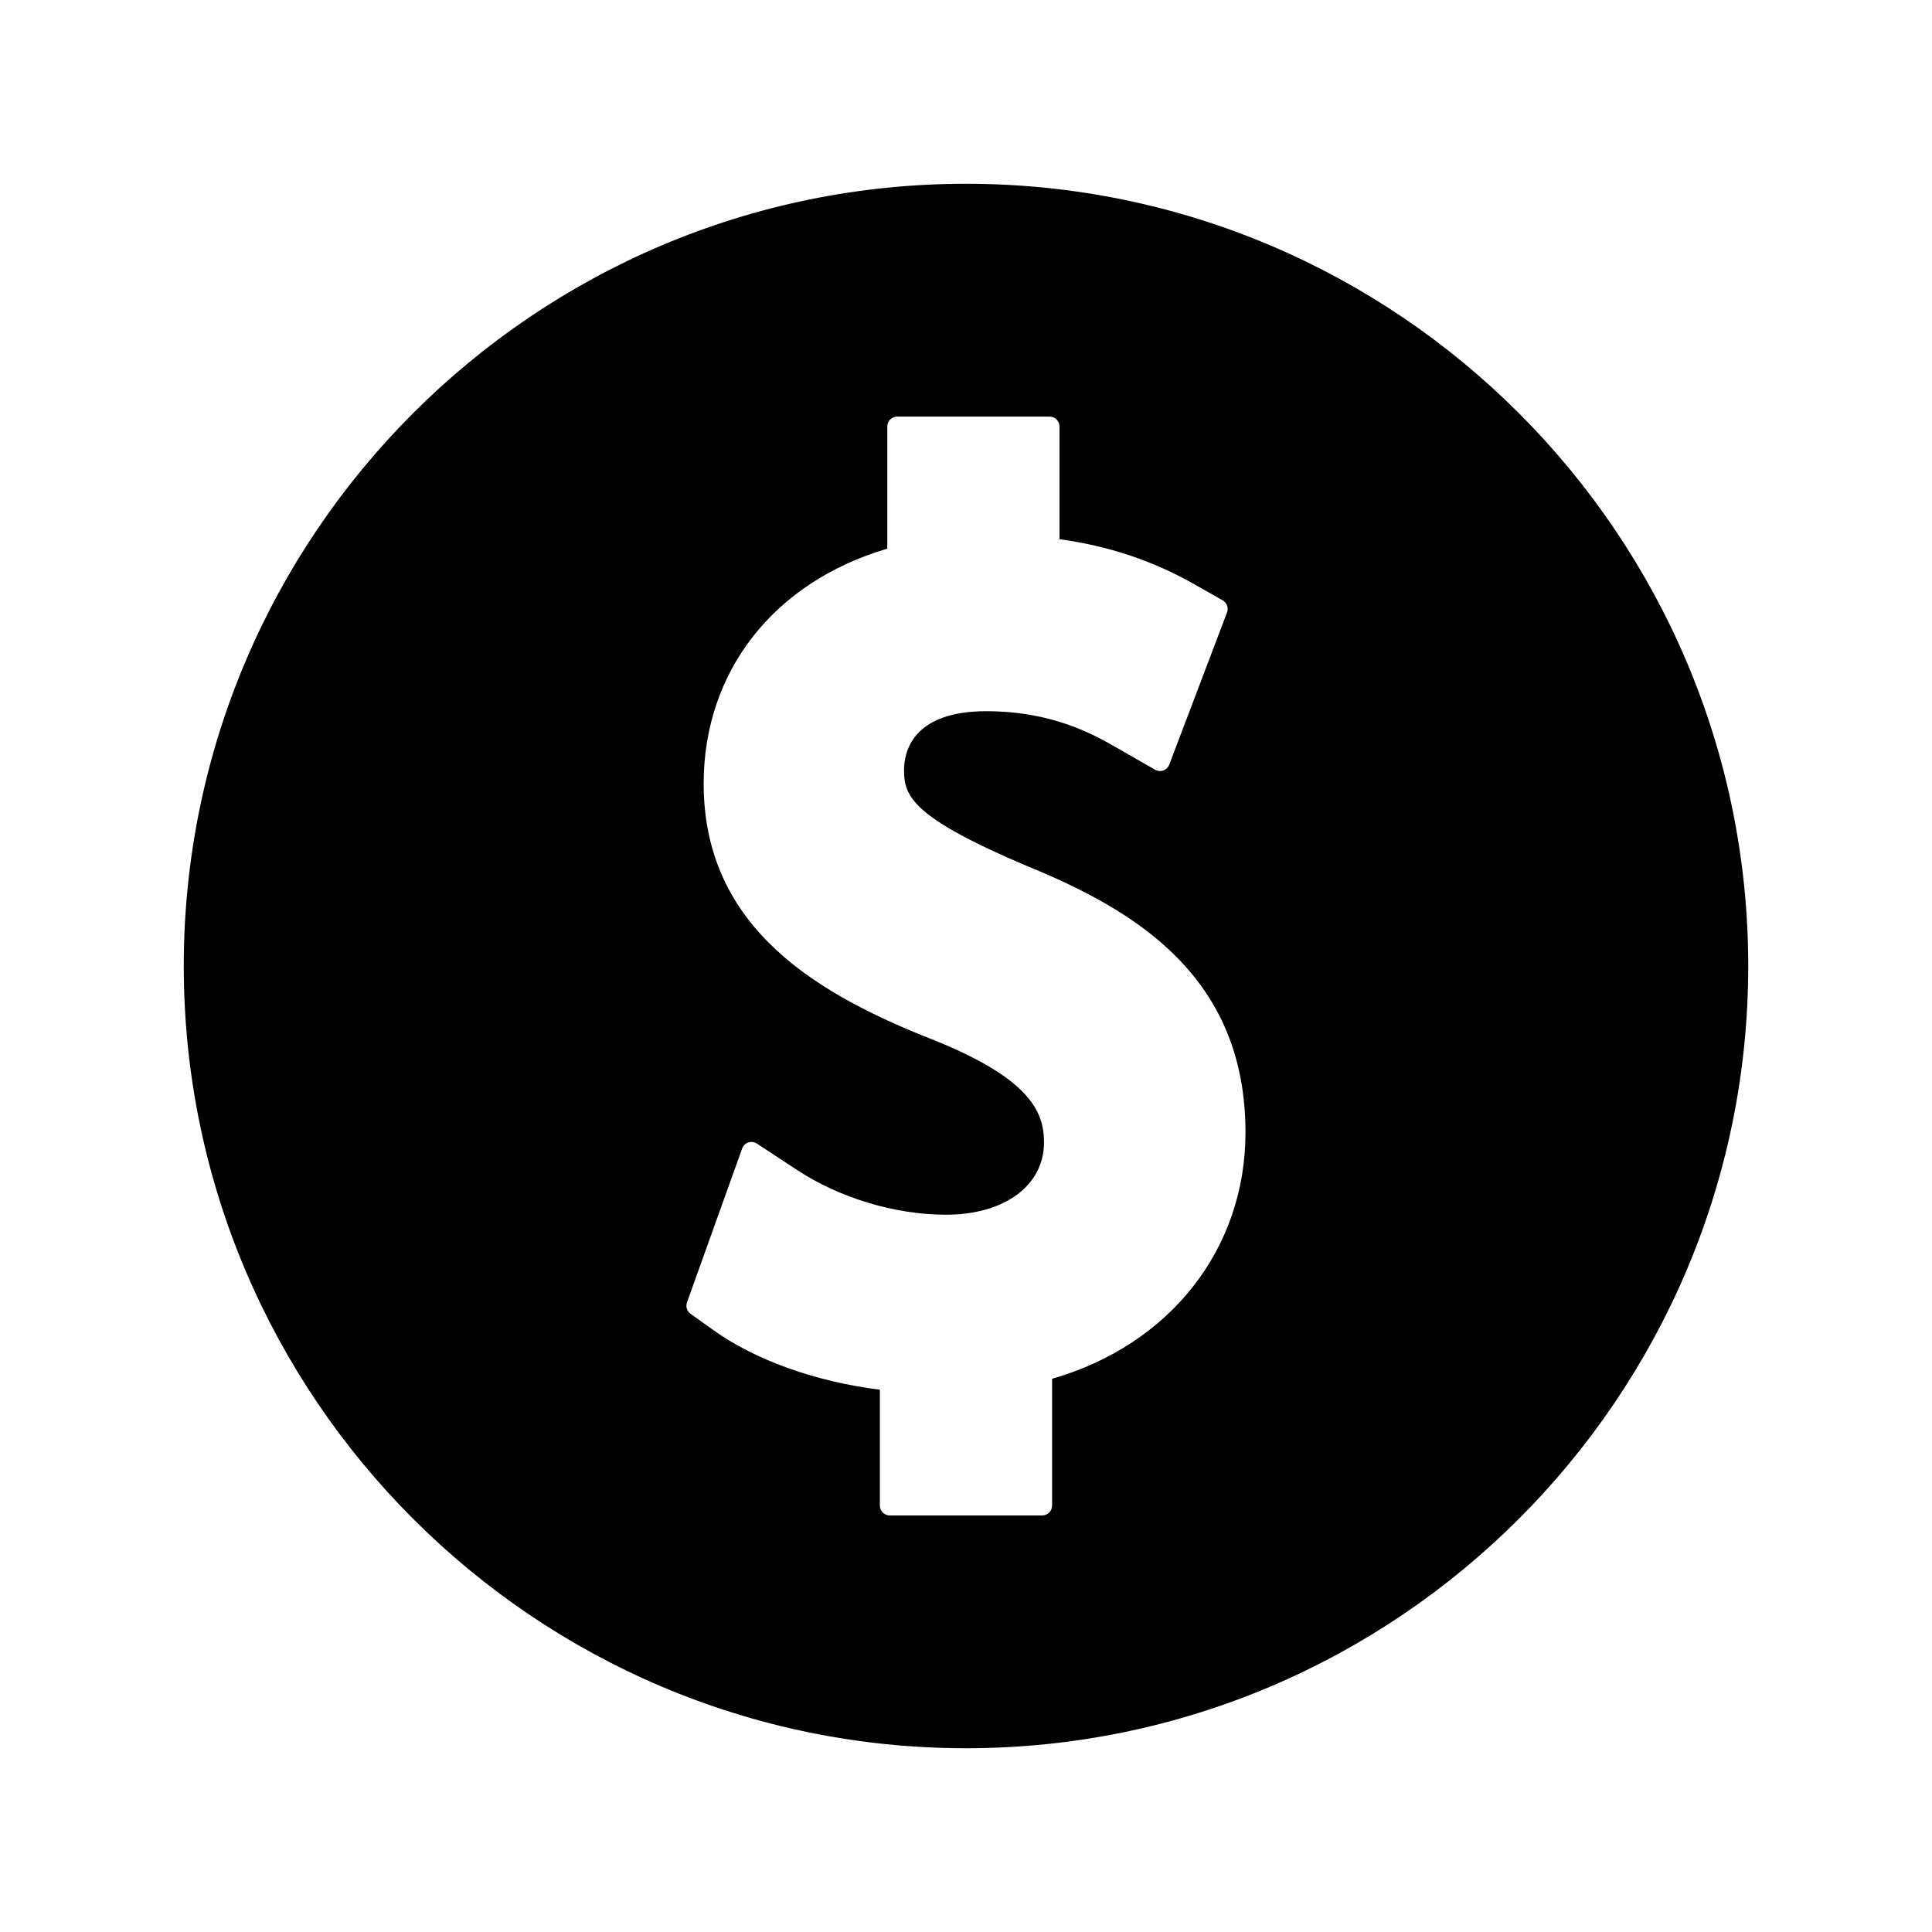 <?xml version="1.0" encoding="UTF-8"?>
<!-- Uploaded to: SVG Repo, www.svgrepo.com, Generator: SVG Repo Mixer Tools -->
<svg fill="#000000" width="800px" height="800px" version="1.1" viewBox="144 144 512 512" xmlns="http://www.w3.org/2000/svg">
 <path d="m400 192.7c-114.3 0-207.3 92.992-207.3 207.3 0 114.3 92.996 207.3 207.3 207.3 114.3 0 207.3-93 207.3-207.3 0-114.3-93-207.3-207.3-207.3zm22.816 316.68v33.609c0 1.441-1.18 2.625-2.625 2.625h-40.391c-1.449 0-2.625-1.18-2.625-2.625v-30.699c-17-2.129-32.941-7.812-44.043-15.742l-6.129-4.375c-0.957-0.688-1.34-1.914-0.945-3.023l14.617-40.781c0.273-0.762 0.875-1.348 1.637-1.605 0.762-0.25 1.602-0.141 2.277 0.301l10.598 6.965c11.293 7.441 26.047 11.883 39.465 11.883 15.559 0 26.02-7.711 26.02-19.188 0-7.926-3.496-16.668-28.801-26.938-30.344-11.887-61.391-29.293-61.391-68.121 0-29.734 18.59-53.426 48.664-62.262v-32.379c0-1.449 1.176-2.625 2.625-2.625h40.383c1.441 0 2.625 1.176 2.625 2.625v29.871c13.012 1.777 24.754 5.703 35.797 11.977l7.441 4.219c1.129 0.637 1.625 2.004 1.164 3.211l-15.312 40.336c-0.277 0.719-0.84 1.281-1.574 1.539-0.715 0.258-1.516 0.184-2.188-0.195l-10.141-5.816c-5.914-3.387-16.914-9.691-34.594-9.691-19.676 0-21.797 10.926-21.797 15.625 0 6.981 2.266 12.523 32.555 25.391 28.645 11.684 57.961 29.227 57.938 70.648-0.004 30.887-20.051 56.305-51.25 65.242z"/>
</svg>